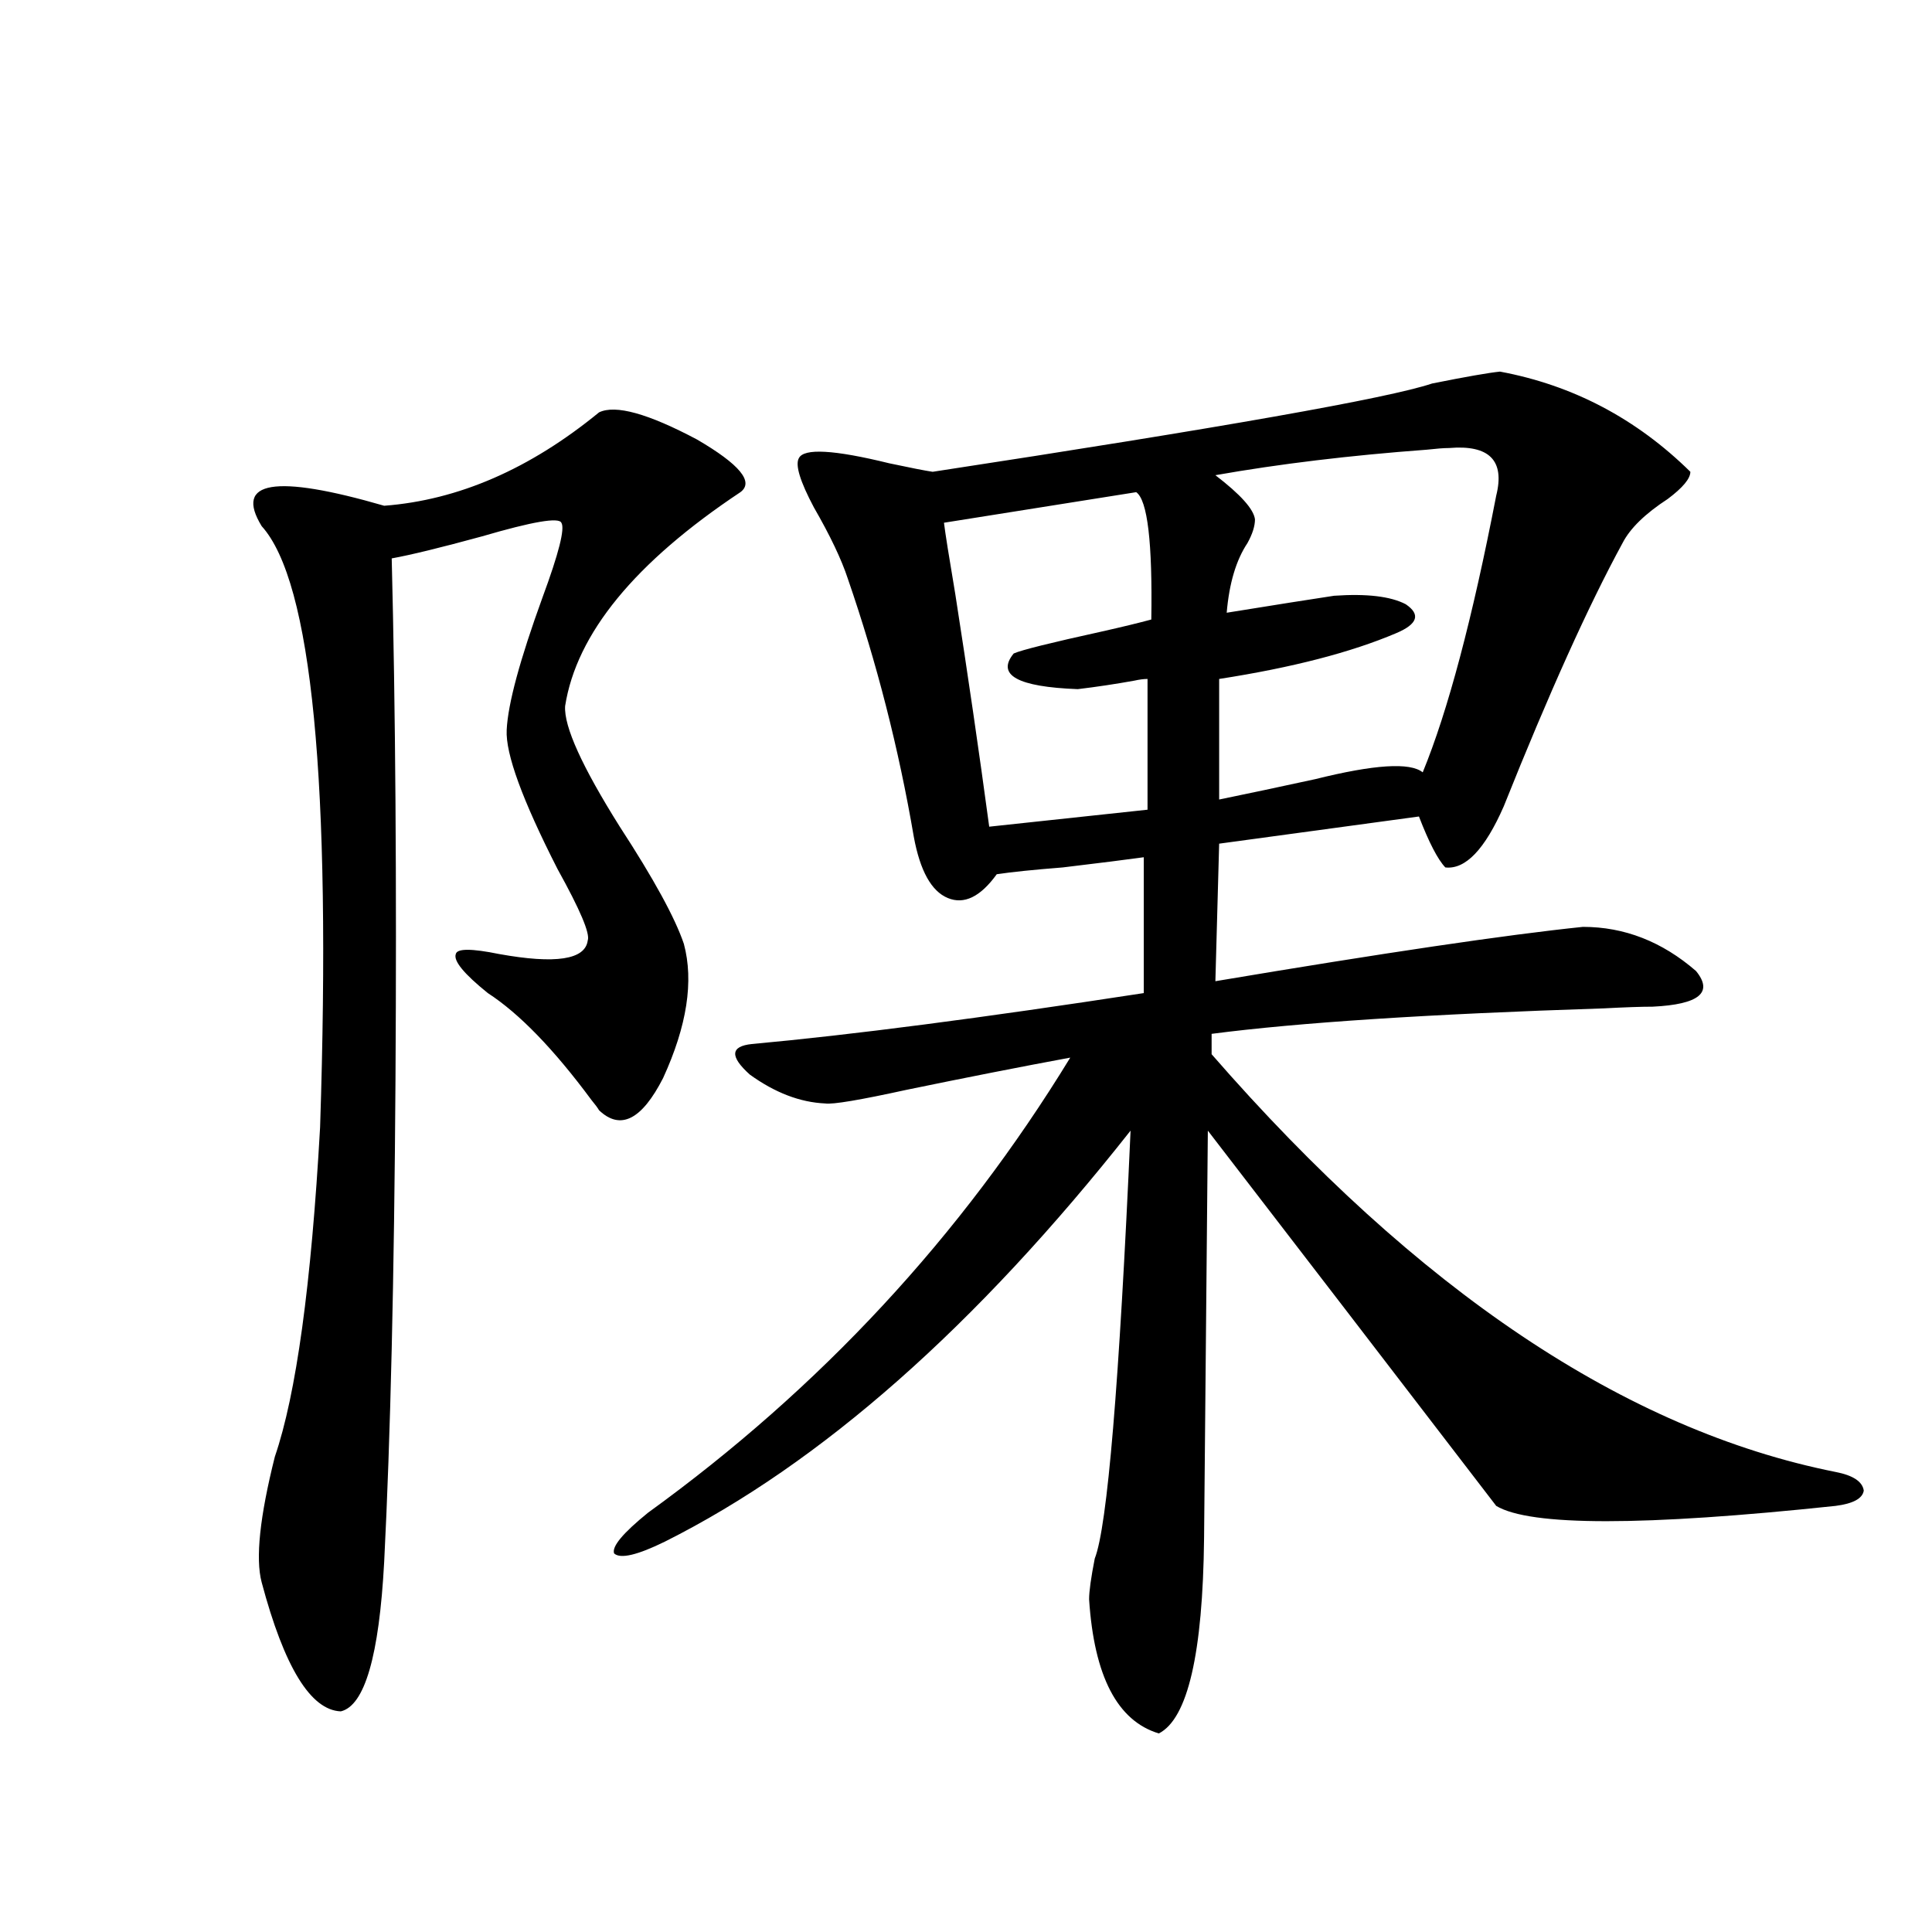 <?xml version="1.0" encoding="utf-8"?>
<!-- Generator: Adobe Illustrator 16.0.0, SVG Export Plug-In . SVG Version: 6.00 Build 0)  -->
<!DOCTYPE svg PUBLIC "-//W3C//DTD SVG 1.1//EN" "http://www.w3.org/Graphics/SVG/1.1/DTD/svg11.dtd">
<svg version="1.1" id="图层_1" xmlns="http://www.w3.org/2000/svg" xmlns:xlink="http://www.w3.org/1999/xlink" x="0px" y="0px"
	 width="1000px" height="1000px" viewBox="0 0 1000 1000" enable-background="new 0 0 1000 1000" xml:space="preserve">
<path d="M310.065,213.438c8.445-4.093,25.365,0.591,50.73,14.063c22.104,12.896,29.588,21.973,22.438,27.246
	c-54.633,36.337-84.876,73.251-90.729,110.742c-0.655,10.547,8.78,31.353,28.292,62.402c17.561,26.958,28.612,47.173,33.17,60.645
	c5.198,19.336,1.616,42.489-10.731,69.434c-11.066,21.685-22.118,27.246-33.17,16.699c-0.655-1.167-1.951-2.925-3.902-5.273
	c-19.512-26.367-37.407-44.824-53.657-55.371c-12.362-9.956-17.896-16.699-16.585-20.215c0.641-2.925,8.125-2.925,22.438,0
	c29.268,5.273,44.542,2.938,45.853-7.031c1.296-3.516-3.902-15.82-15.609-36.914c-18.216-35.733-26.996-59.766-26.341-72.07
	c0.641-13.472,6.829-36.323,18.536-68.555c8.445-22.852,11.707-35.733,9.756-38.672c-1.311-2.925-14.969-0.577-40.975,7.031
	c-21.463,5.864-37.072,9.668-46.828,11.426c1.951,77.935,2.592,167.871,1.951,269.824c-0.655,102.544-2.606,185.751-5.854,249.609
	c-2.606,48.628-10.091,74.405-22.438,77.344c-15.609-0.591-29.268-22.852-40.975-66.797c-3.262-12.305-0.976-33.976,6.829-65.039
	c11.052-32.218,18.856-89.058,23.414-170.508c5.854-178.706-4.237-282.417-30.243-311.133
	c-14.313-23.429,6.829-26.944,63.413-10.547C237.217,258.853,274.289,242.743,310.065,213.438z M776.396,192.344
	c37.713,7.031,70.563,24.321,98.534,51.855c0,3.516-3.902,8.212-11.707,14.063c-11.707,7.622-19.512,15.243-23.414,22.852
	c-17.561,32.231-38.048,77.646-61.462,136.23c-9.756,22.274-19.847,32.821-30.243,31.641c-3.902-4.093-8.46-12.882-13.658-26.367
	L631.033,436.68l-1.951,71.191c87.147-14.64,150.561-24.019,190.239-28.125c21.463,0,40.975,7.622,58.535,22.852
	c9.101,11.138,1.616,17.29-22.438,18.457c-5.854,0-14.313,0.302-25.365,0.879c-90.409,2.938-158.045,7.333-202.922,13.184v10.547
	c106.659,122.47,214.294,194.54,322.919,216.211c9.101,1.758,13.979,4.985,14.634,9.668c-0.655,4.106-5.533,6.743-14.634,7.91
	c-99.51,10.547-158.045,10.547-175.605,0c-55.288-72.07-105.043-136.808-149.265-194.238l-1.951,210.938
	c-0.655,59.766-8.46,93.452-23.414,101.074c-21.463-6.454-33.505-29.595-36.097-69.434c0-4.106,0.976-11.124,2.927-21.094
	c6.494-16.397,12.683-90.226,18.536-221.484C505.183,686.591,424.85,757.48,344.211,797.91c-14.313,7.031-23.094,9.091-26.341,6.152
	c-1.311-3.516,4.543-10.547,17.561-21.094c89.099-64.448,161.947-142.96,218.531-235.547c-25.365,4.696-53.657,10.259-84.876,16.699
	c-24.069,5.273-38.048,7.622-41.95,7.031c-13.018-0.577-26.021-5.562-39.023-14.941c-10.411-9.366-10.091-14.64,0.976-15.82
	c51.371-4.683,119.021-13.472,202.922-26.367v-70.313c-8.46,1.181-22.438,2.938-41.95,5.273
	c-14.969,1.181-26.341,2.349-34.146,3.516c-8.46,11.728-16.92,15.82-25.365,12.305c-8.46-3.516-14.313-14.063-17.561-31.641
	c-7.805-45.703-19.191-90.226-34.146-133.594c-3.262-9.956-9.115-22.261-17.561-36.914c-7.164-13.472-9.756-21.973-7.805-25.488
	c2.592-5.273,18.201-4.395,46.828,2.637c11.052,2.349,18.536,3.817,22.438,4.395c149.585-22.852,235.757-38.081,258.53-45.703
	C758.835,194.98,770.542,192.935,776.396,192.344z M588.107,254.746l-99.51,15.82c0.641,5.273,2.592,17.578,5.854,36.914
	c6.494,41.61,12.348,81.738,17.561,120.41l81.949-8.789v-67.676c-1.951,0-4.237,0.302-6.829,0.879
	c-9.756,1.758-19.512,3.228-29.268,4.395c-31.219-1.167-42.285-7.319-33.17-18.457c3.902-1.758,19.177-5.562,45.853-11.426
	c10.396-2.335,18.856-4.395,25.365-6.152C596.553,280.825,593.961,258.853,588.107,254.746z M750.055,231.895
	c-2.606,0-6.509,0.302-11.707,0.879c-39.679,2.938-76.096,7.333-109.266,13.184c13.003,9.97,19.832,17.578,20.487,22.852
	c0,3.516-1.311,7.622-3.902,12.305c-5.854,8.789-9.436,20.806-10.731,36.035c25.365-4.093,43.901-7.031,55.608-8.789
	c16.905-1.167,29.268,0.302,37.072,4.395c7.805,5.273,6.174,10.259-4.878,14.941c-23.414,9.97-53.992,17.88-91.705,23.73v62.402
	c14.299-2.925,30.884-6.44,49.755-10.547c30.563-7.608,49.1-8.789,55.608-3.516c13.003-31.641,25.686-79.39,38.048-143.262
	C778.987,238.349,770.862,230.137,750.055,231.895z"/>
</svg>
